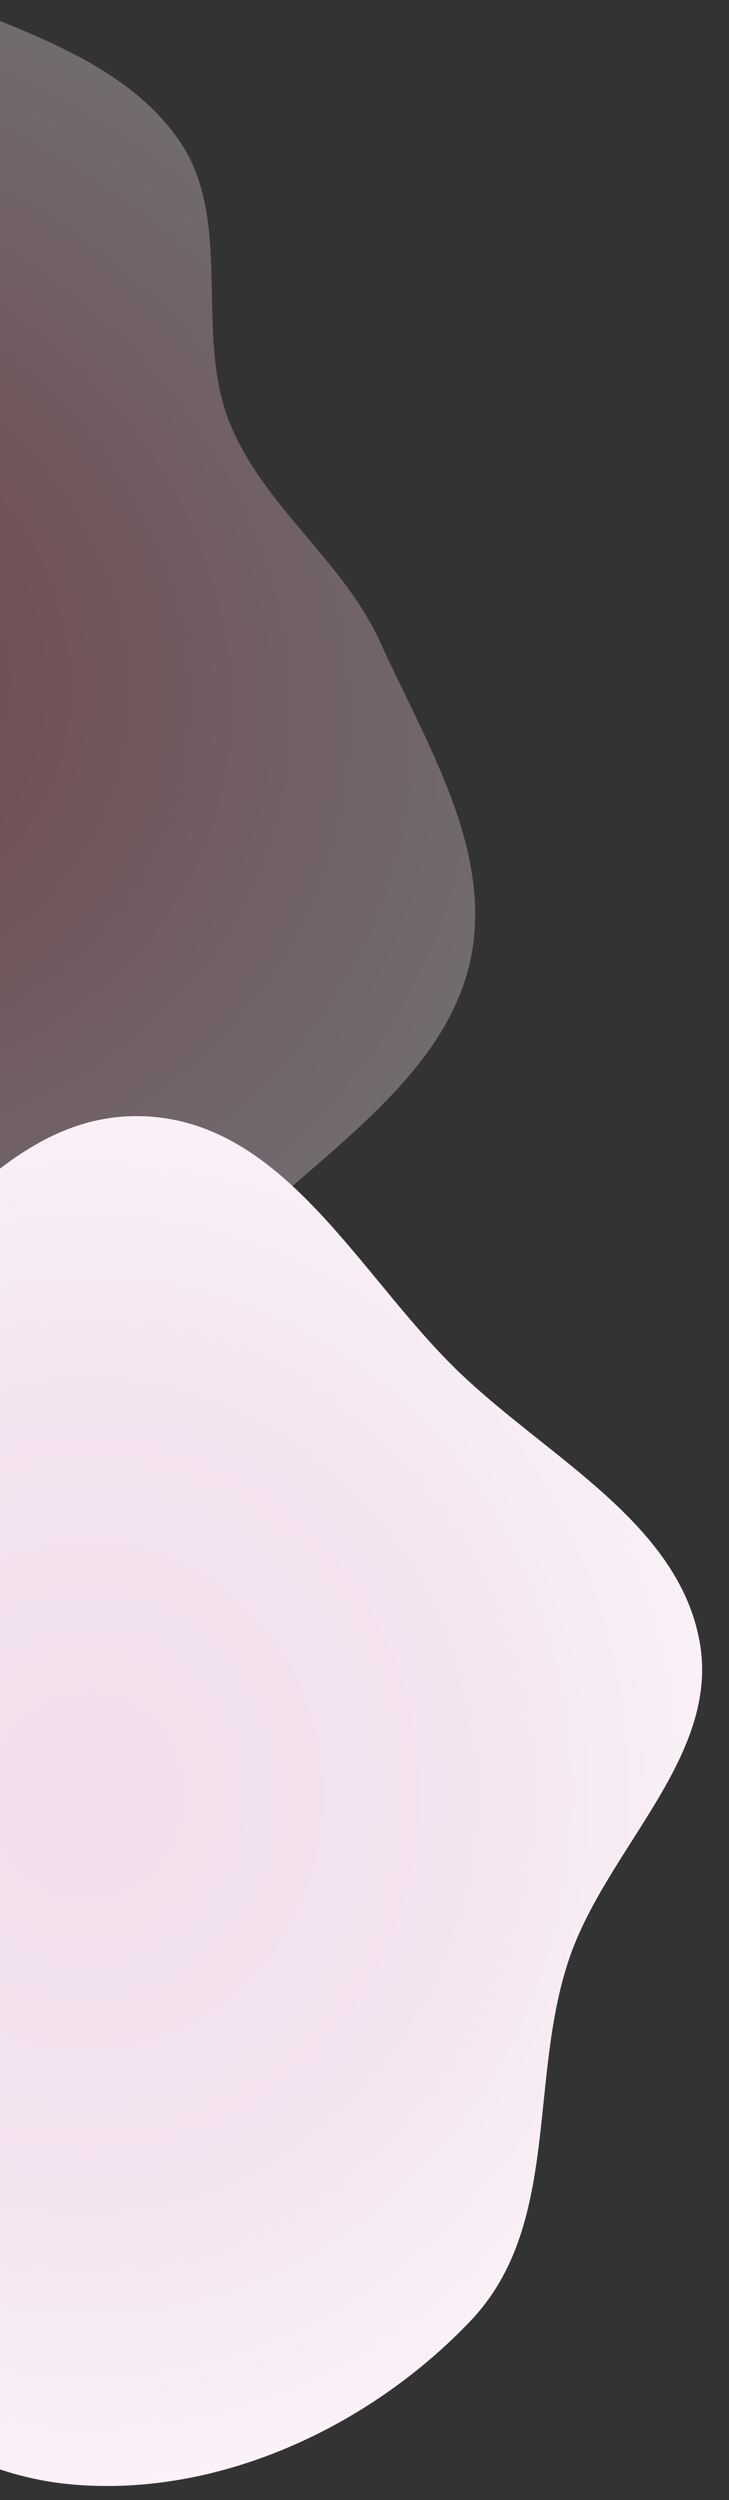 <svg xmlns="http://www.w3.org/2000/svg" xmlns:xlink="http://www.w3.org/1999/xlink" width="284" height="973" viewBox="0 0 284 973">
  <rect x="0" y="0" width="284" height="973" fill="#333333" stroke="none"/>
  <defs>
    <clipPath id="clip-path">
      <rect id="Rectangle_3306" data-name="Rectangle 3306" width="284" height="973" transform="translate(0 3389)" fill="none"/>
    </clipPath>
    <radialGradient id="radial-gradient" cx="0.5" cy="0.5" r="0.5" gradientUnits="objectBoundingBox">
      <stop offset="0" stop-color="#ed6677"/>
      <stop offset="1" stop-color="#f1deec"/>
    </radialGradient>
    <radialGradient id="radial-gradient-2" cx="0.5" cy="0.5" r="0.702" gradientUnits="objectBoundingBox">
      <stop offset="0" stop-color="#f1deec"/>
      <stop offset="0.424" stop-color="#f4e4f0"/>
      <stop offset="1" stop-color="#fff"/>
    </radialGradient>
  </defs>
  <g id="Formes-Sophie2" transform="translate(0 -3389)" clip-path="url(#clip-path)">
    <g id="formes">
      <path id="Tracé_7775" data-name="Tracé 7775" d="M323.373,27.732C285.536,26.46,251.793-4.255,214.234.5c-38.08,4.82-71.239,29.018-100.571,53.776-30.321,25.593-54.127,57.693-72.9,92.649C21.074,183.579-5.574,222.906,1.026,263.986c6.78,42.194,45.1,71.924,75.006,102.452,24.462,24.971,61.194,34.335,84.508,60.381,24.922,27.842,25.231,74.306,55.574,96.114,29.866,21.466,70.512,19.372,107.259,20.919,37.556,1.581,77.593,5.374,111.067-11.727,33.341-17.032,44.77-59.722,74.171-82.9,33.59-26.483,90.282-25.048,110.533-62.725,19.6-36.465-7.593-81.252-10.97-122.512-3.152-38.5,12.245-81.84-8.428-114.477-21.3-33.633-71.419-34.406-102.012-59.884-27.564-22.957-34.412-69.892-68.218-81.892-34.259-12.161-69.811,21.22-106.144,20" transform="translate(94.288 4009.378) rotate(-160)" opacity="0.329" fill="url(#radial-gradient)"/>
      <path id="Tracé_7776" data-name="Tracé 7776" d="M461.546,167.524c57.331,1.981,102.6,44.363,143.918,82.191,36.408,33.33,61.466,74.34,77.01,120.059,15.522,45.654,29.481,95.2,11.407,139.995-17.7,43.877-68.362,63.114-105.755,93.853-42.046,34.564-71,96.472-126.581,97.14-55.531.667-87.527-58.884-128.928-94.07-36.329-30.875-87.09-53.462-97.829-98.646-10.553-44.4,32.057-82.379,44.349-126.374,13.391-47.93-2.149-103.632,30.68-142.174,36.461-42.805,93.824-73.975,151.728-71.974" transform="translate(480.406 4547.404) rotate(-177)" fill="url(#radial-gradient-2)"/>
    </g>
  </g>
</svg>
